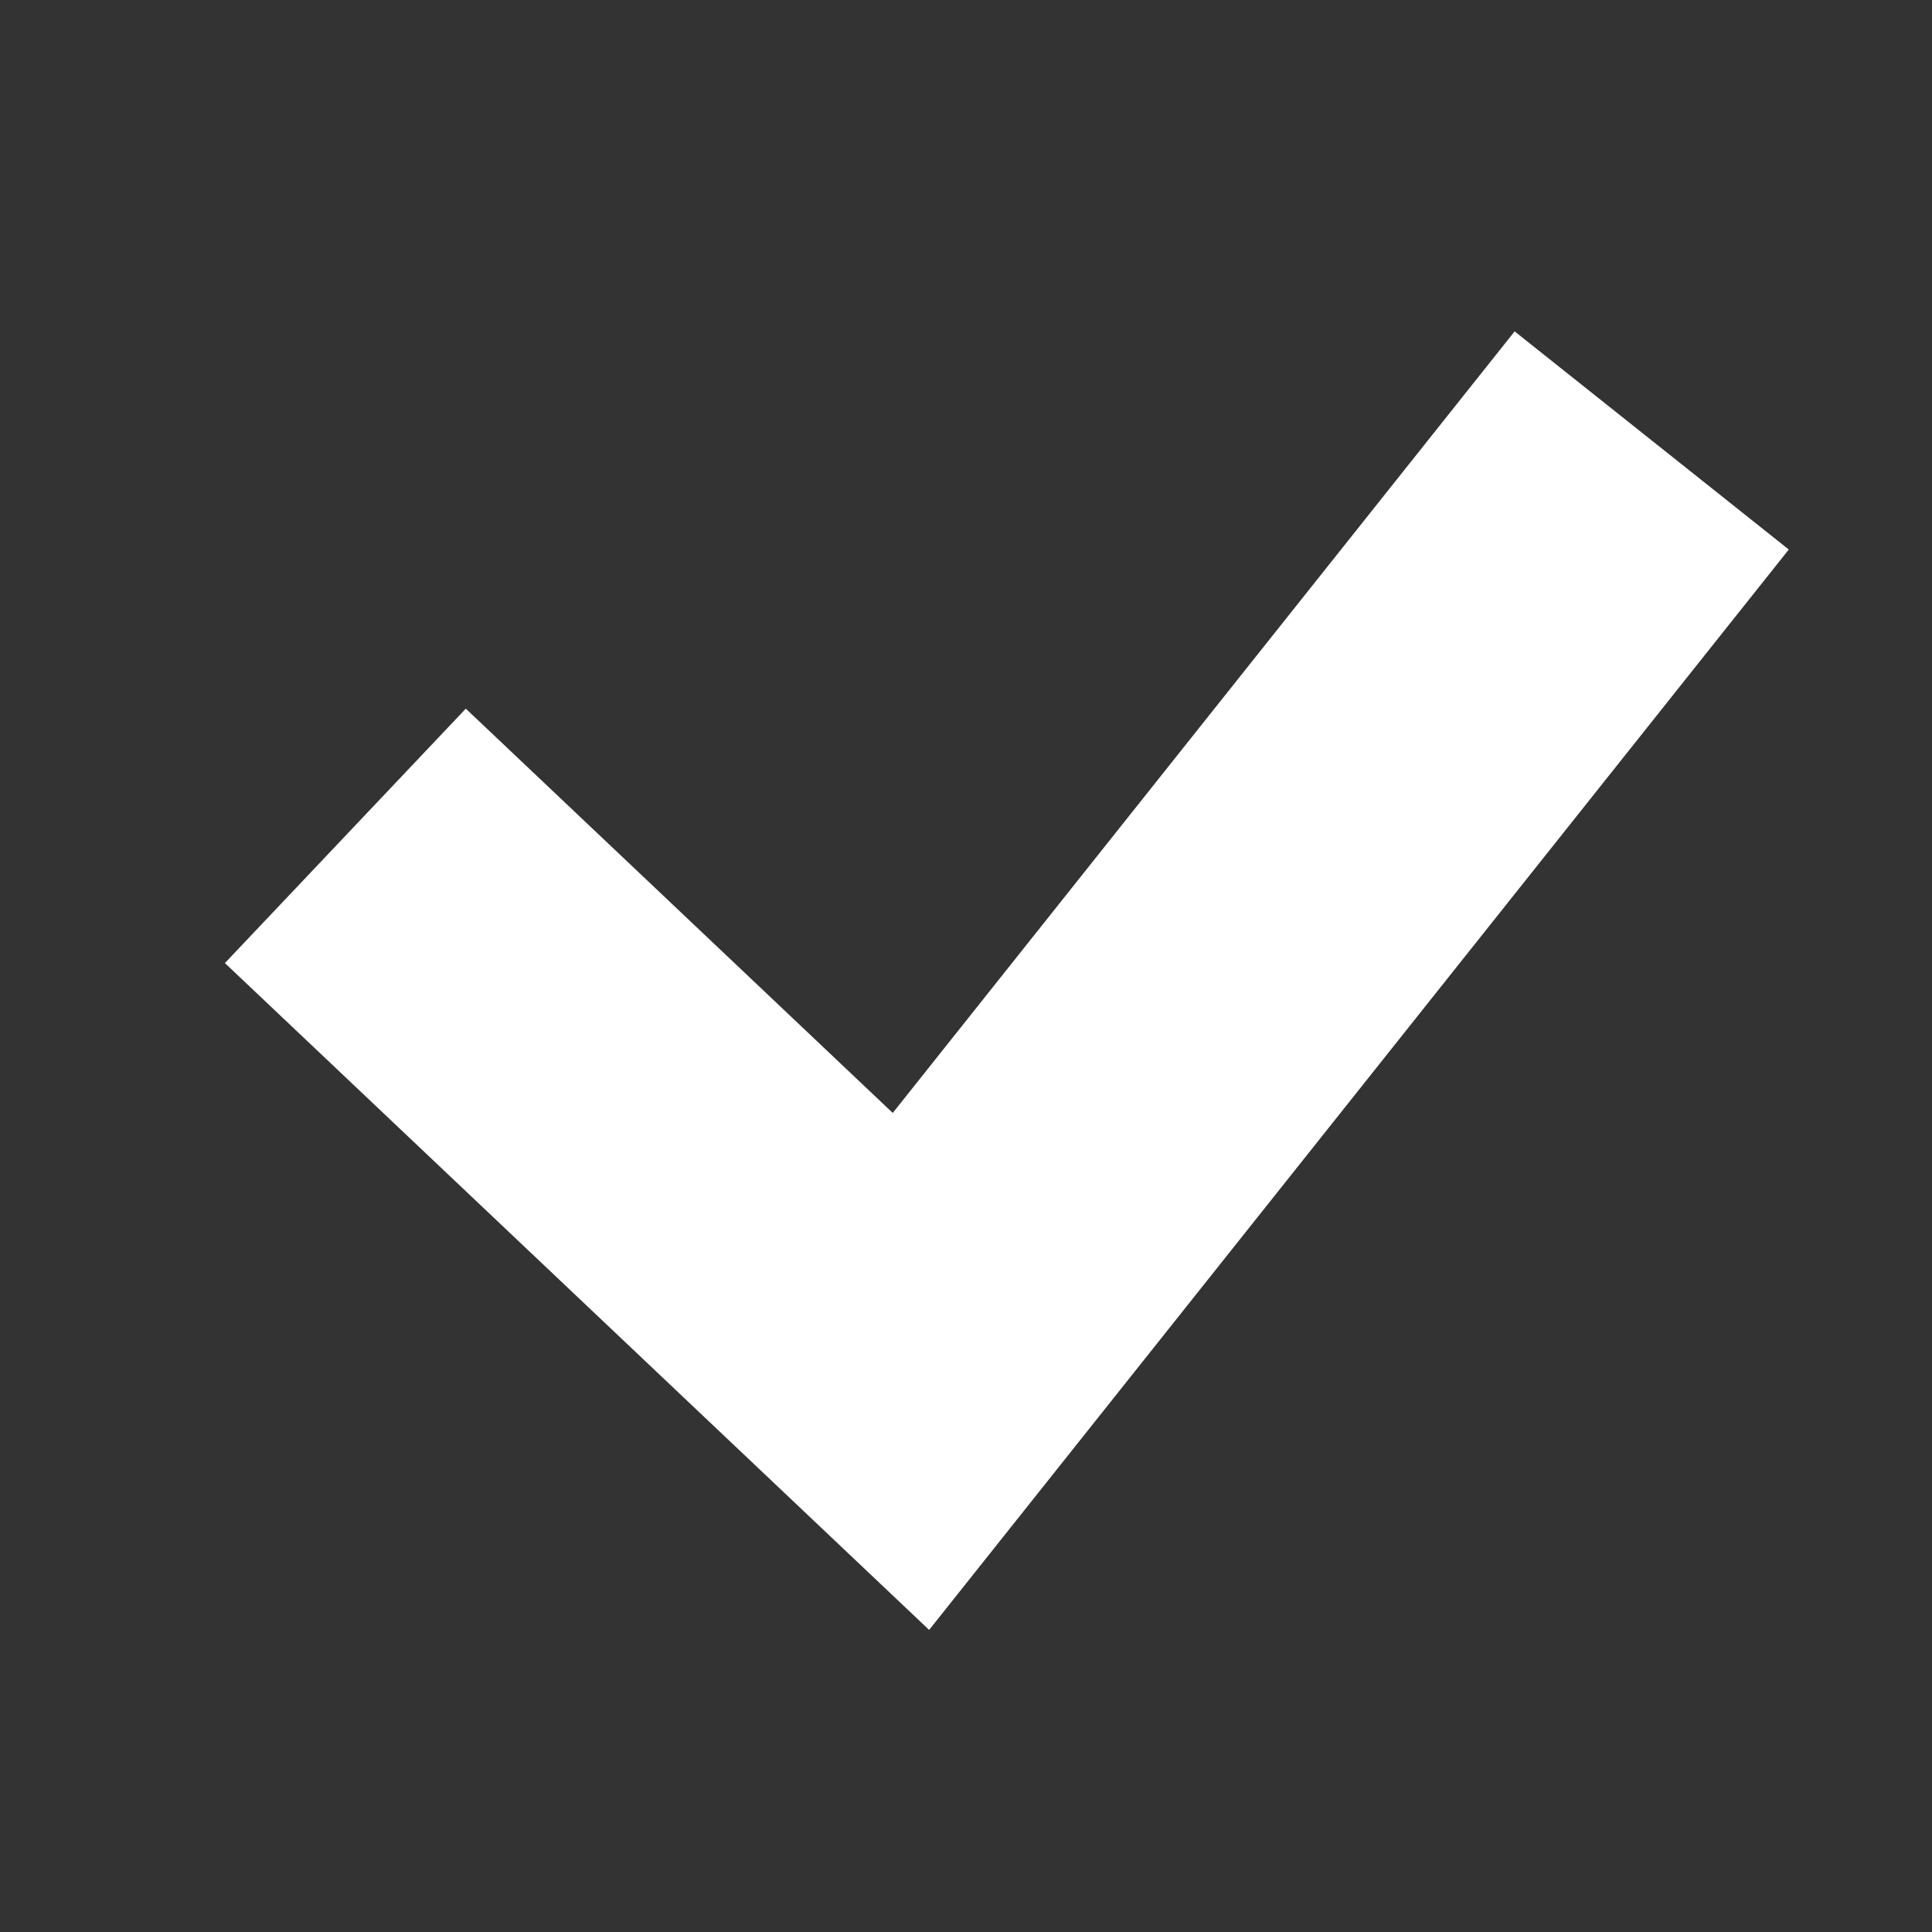 <svg xmlns="http://www.w3.org/2000/svg" xmlns:xlink="http://www.w3.org/1999/xlink" x="0px" y="0px" viewBox="0 0 38.6 38.6" style="enable-background:new 0 0 38.6 38.6;" xml:space="preserve"><rect x="0" y="0" width="38.6" height="38.6" fill="#333333" stroke="none"/><style type="text/css">	.st0{fill:#FFFFFF;}	.st1{fill:none;stroke:#FFFFFF;stroke-width:7;stroke-miterlimit:10;}</style><g id="Calque_2"></g><g id="Calque_1">	<polyline class="st1" points="6.9,16.7 18.2,27.4 33,8.8  "></polyline></g></svg>